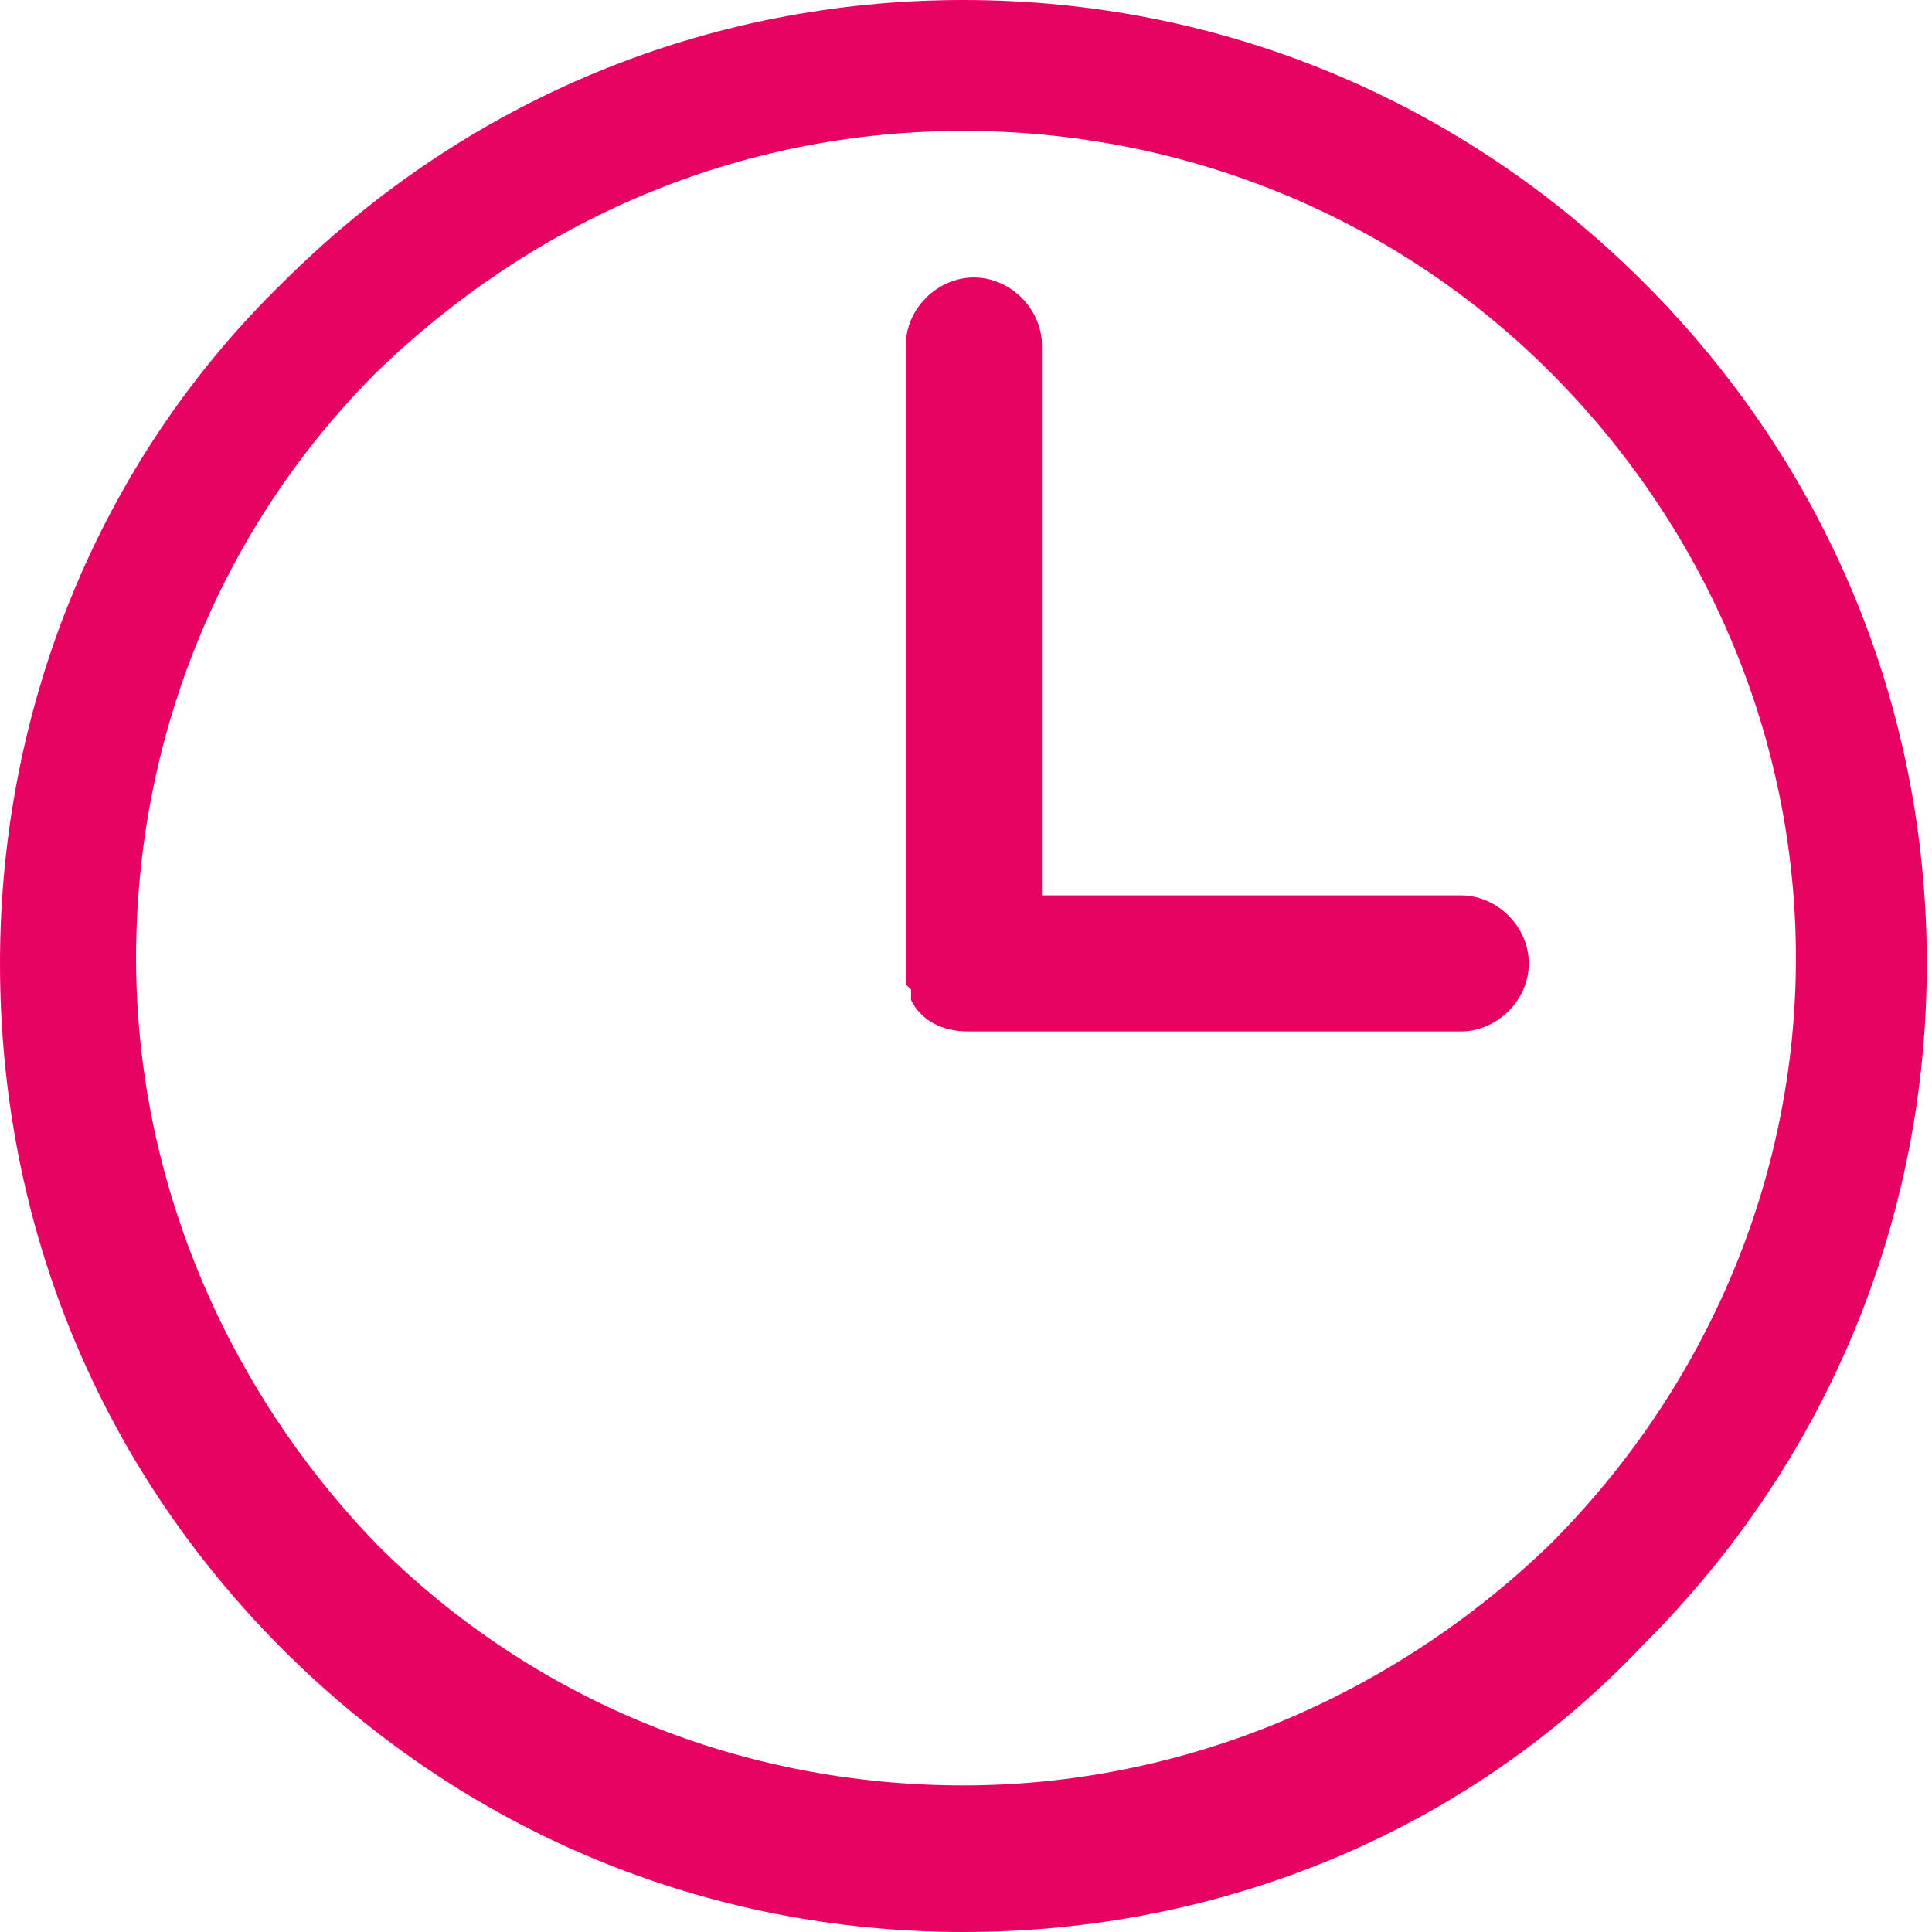 <svg width="16" height="16" viewBox="0 0 16 16" fill="none" xmlns="http://www.w3.org/2000/svg">
<path d="M7.978 16C5.854 16 3.859 15.176 2.341 13.659C0.824 12.141 0 10.146 0 7.978C0 5.854 0.824 3.816 2.341 2.341C3.859 0.824 5.854 0 7.978 0C10.103 0 12.098 0.824 13.615 2.341C15.133 3.859 15.957 5.854 15.957 7.978C15.957 10.103 15.133 12.098 13.615 13.615C12.141 15.176 10.103 16 7.978 16ZM7.978 1.084C6.114 1.084 4.423 1.821 3.122 3.079C1.821 4.379 1.127 6.114 1.127 7.935C1.127 9.756 1.865 11.491 3.122 12.791C4.423 14.092 6.157 14.786 7.978 14.786C9.799 14.786 11.534 14.049 12.835 12.791C14.136 11.491 14.873 9.756 14.873 7.935C14.873 6.114 14.136 4.379 12.835 3.079C11.577 1.821 9.843 1.084 7.978 1.084ZM8.022 8.542C7.805 8.542 7.631 8.455 7.545 8.282V8.238V8.195L7.501 8.152V8.108V8.065V2.862C7.501 2.558 7.762 2.298 8.065 2.298C8.369 2.298 8.629 2.558 8.629 2.862V7.415H12.098C12.401 7.415 12.661 7.675 12.661 7.978C12.661 8.282 12.401 8.542 12.098 8.542H8.022V8.542Z" fill="#E70362"/>
</svg>
